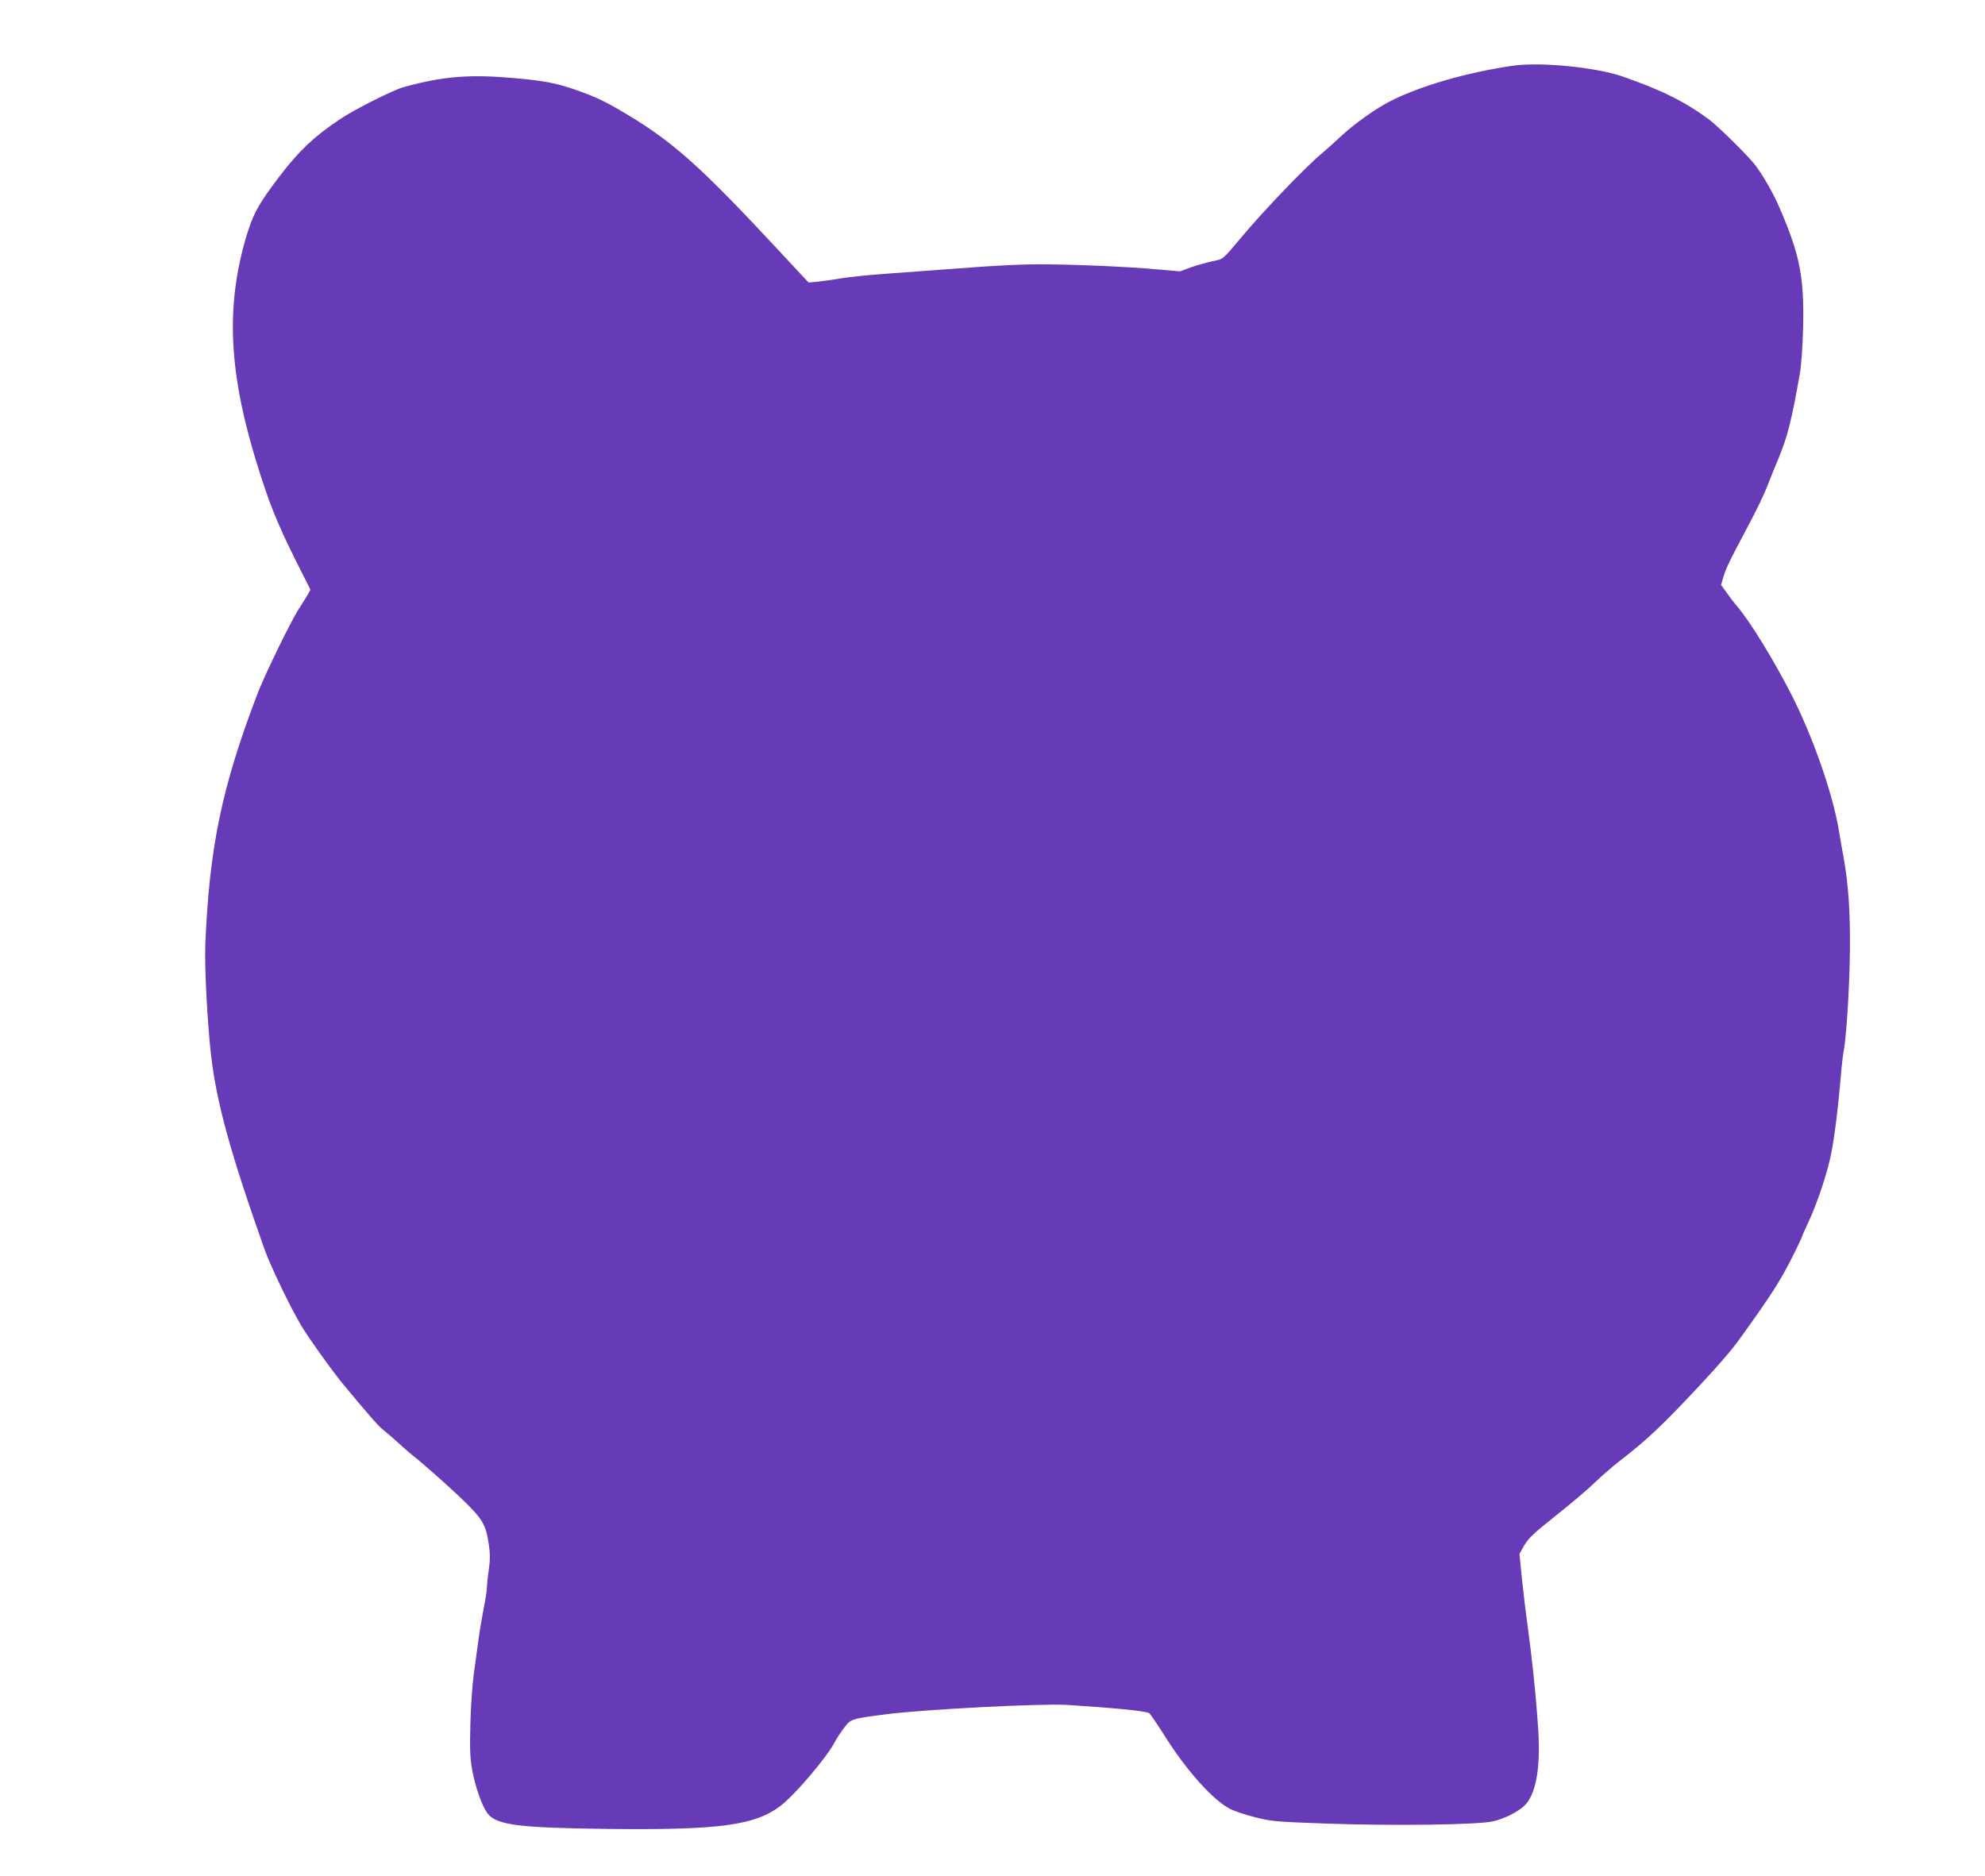 <?xml version="1.0" standalone="no"?>
<!DOCTYPE svg PUBLIC "-//W3C//DTD SVG 20010904//EN"
 "http://www.w3.org/TR/2001/REC-SVG-20010904/DTD/svg10.dtd">
<svg version="1.0" xmlns="http://www.w3.org/2000/svg"
 width="1280pt" height="1210pt" viewBox="0 0 1280 1210"
 preserveAspectRatio="xMidYMid meet">
<g transform="translate(0,1210) scale(0.1,-0.1)"
fill="#673ab7" stroke="none">
<path d="M9755 11676 c-296 -43 -593 -129 -787 -227 -95 -48 -235 -147 -321
-228 -45 -42 -98 -89 -117 -105 -103 -84 -377 -369 -530 -552 -119 -141 -109
-134 -182 -149 -37 -8 -99 -25 -138 -39 l-71 -26 -162 14 c-165 15 -447 28
-682 31 -142 3 -332 -6 -640 -30 -110 -8 -292 -22 -405 -30 -113 -8 -243 -21
-290 -29 -47 -8 -114 -18 -151 -22 l-65 -6 -189 203 c-503 541 -685 705 -990
886 -132 79 -188 106 -321 153 -123 43 -204 59 -384 75 -297 27 -463 15 -725
-56 -67 -18 -320 -145 -413 -208 -167 -112 -259 -199 -384 -361 -145 -190
-179 -253 -227 -420 -131 -463 -102 -899 104 -1530 70 -217 126 -346 267 -624
l50 -99 -17 -31 c-10 -17 -36 -58 -57 -91 -52 -80 -226 -437 -270 -555 -228
-599 -308 -984 -334 -1610 -6 -141 13 -508 37 -715 35 -305 124 -629 344
-1250 39 -110 165 -372 238 -495 47 -79 206 -301 274 -382 187 -225 226 -269
266 -299 23 -19 65 -55 92 -80 28 -26 64 -58 80 -70 70 -55 247 -211 342 -304
116 -114 137 -151 155 -275 9 -61 9 -99 0 -163 -7 -46 -12 -97 -12 -114 0 -17
-9 -78 -21 -135 -11 -57 -27 -152 -35 -213 -8 -60 -22 -159 -30 -220 -8 -60
-18 -201 -21 -313 -4 -165 -2 -220 12 -297 20 -111 63 -232 99 -280 58 -75
198 -93 776 -100 723 -8 949 23 1116 151 93 72 299 315 348 411 9 18 34 57 57
87 45 61 46 61 269 90 233 31 1005 71 1168 61 326 -21 516 -40 533 -54 10 -9
54 -74 98 -144 142 -226 314 -418 425 -474 28 -14 100 -38 161 -53 102 -26
135 -29 445 -40 439 -16 986 -9 1088 14 72 17 155 58 200 99 74 68 106 236 92
477 -14 220 -39 462 -70 690 -11 74 -26 208 -36 297 l-16 162 31 55 c27 46 62
79 204 192 95 75 208 171 252 214 44 42 112 101 150 131 185 142 283 235 526
495 127 136 205 227 257 299 209 291 256 364 342 533 33 66 60 123 60 127 0 3
18 43 39 89 56 116 125 322 149 446 22 111 45 295 62 495 5 66 14 145 20 175
17 91 38 431 39 657 2 233 -10 409 -40 578 -11 61 -27 151 -35 200 -42 234
-168 592 -301 853 -116 227 -262 464 -347 567 -24 27 -57 71 -75 97 l-33 46
16 54 c15 51 38 100 141 293 74 139 120 233 149 310 15 39 42 106 61 150 62
151 85 239 141 555 9 48 18 175 21 290 8 334 -20 476 -154 785 -40 93 -107
208 -156 272 -46 59 -238 249 -296 292 -156 115 -303 189 -556 277 -171 60
-533 96 -710 70z"/>
</g>
</svg>

